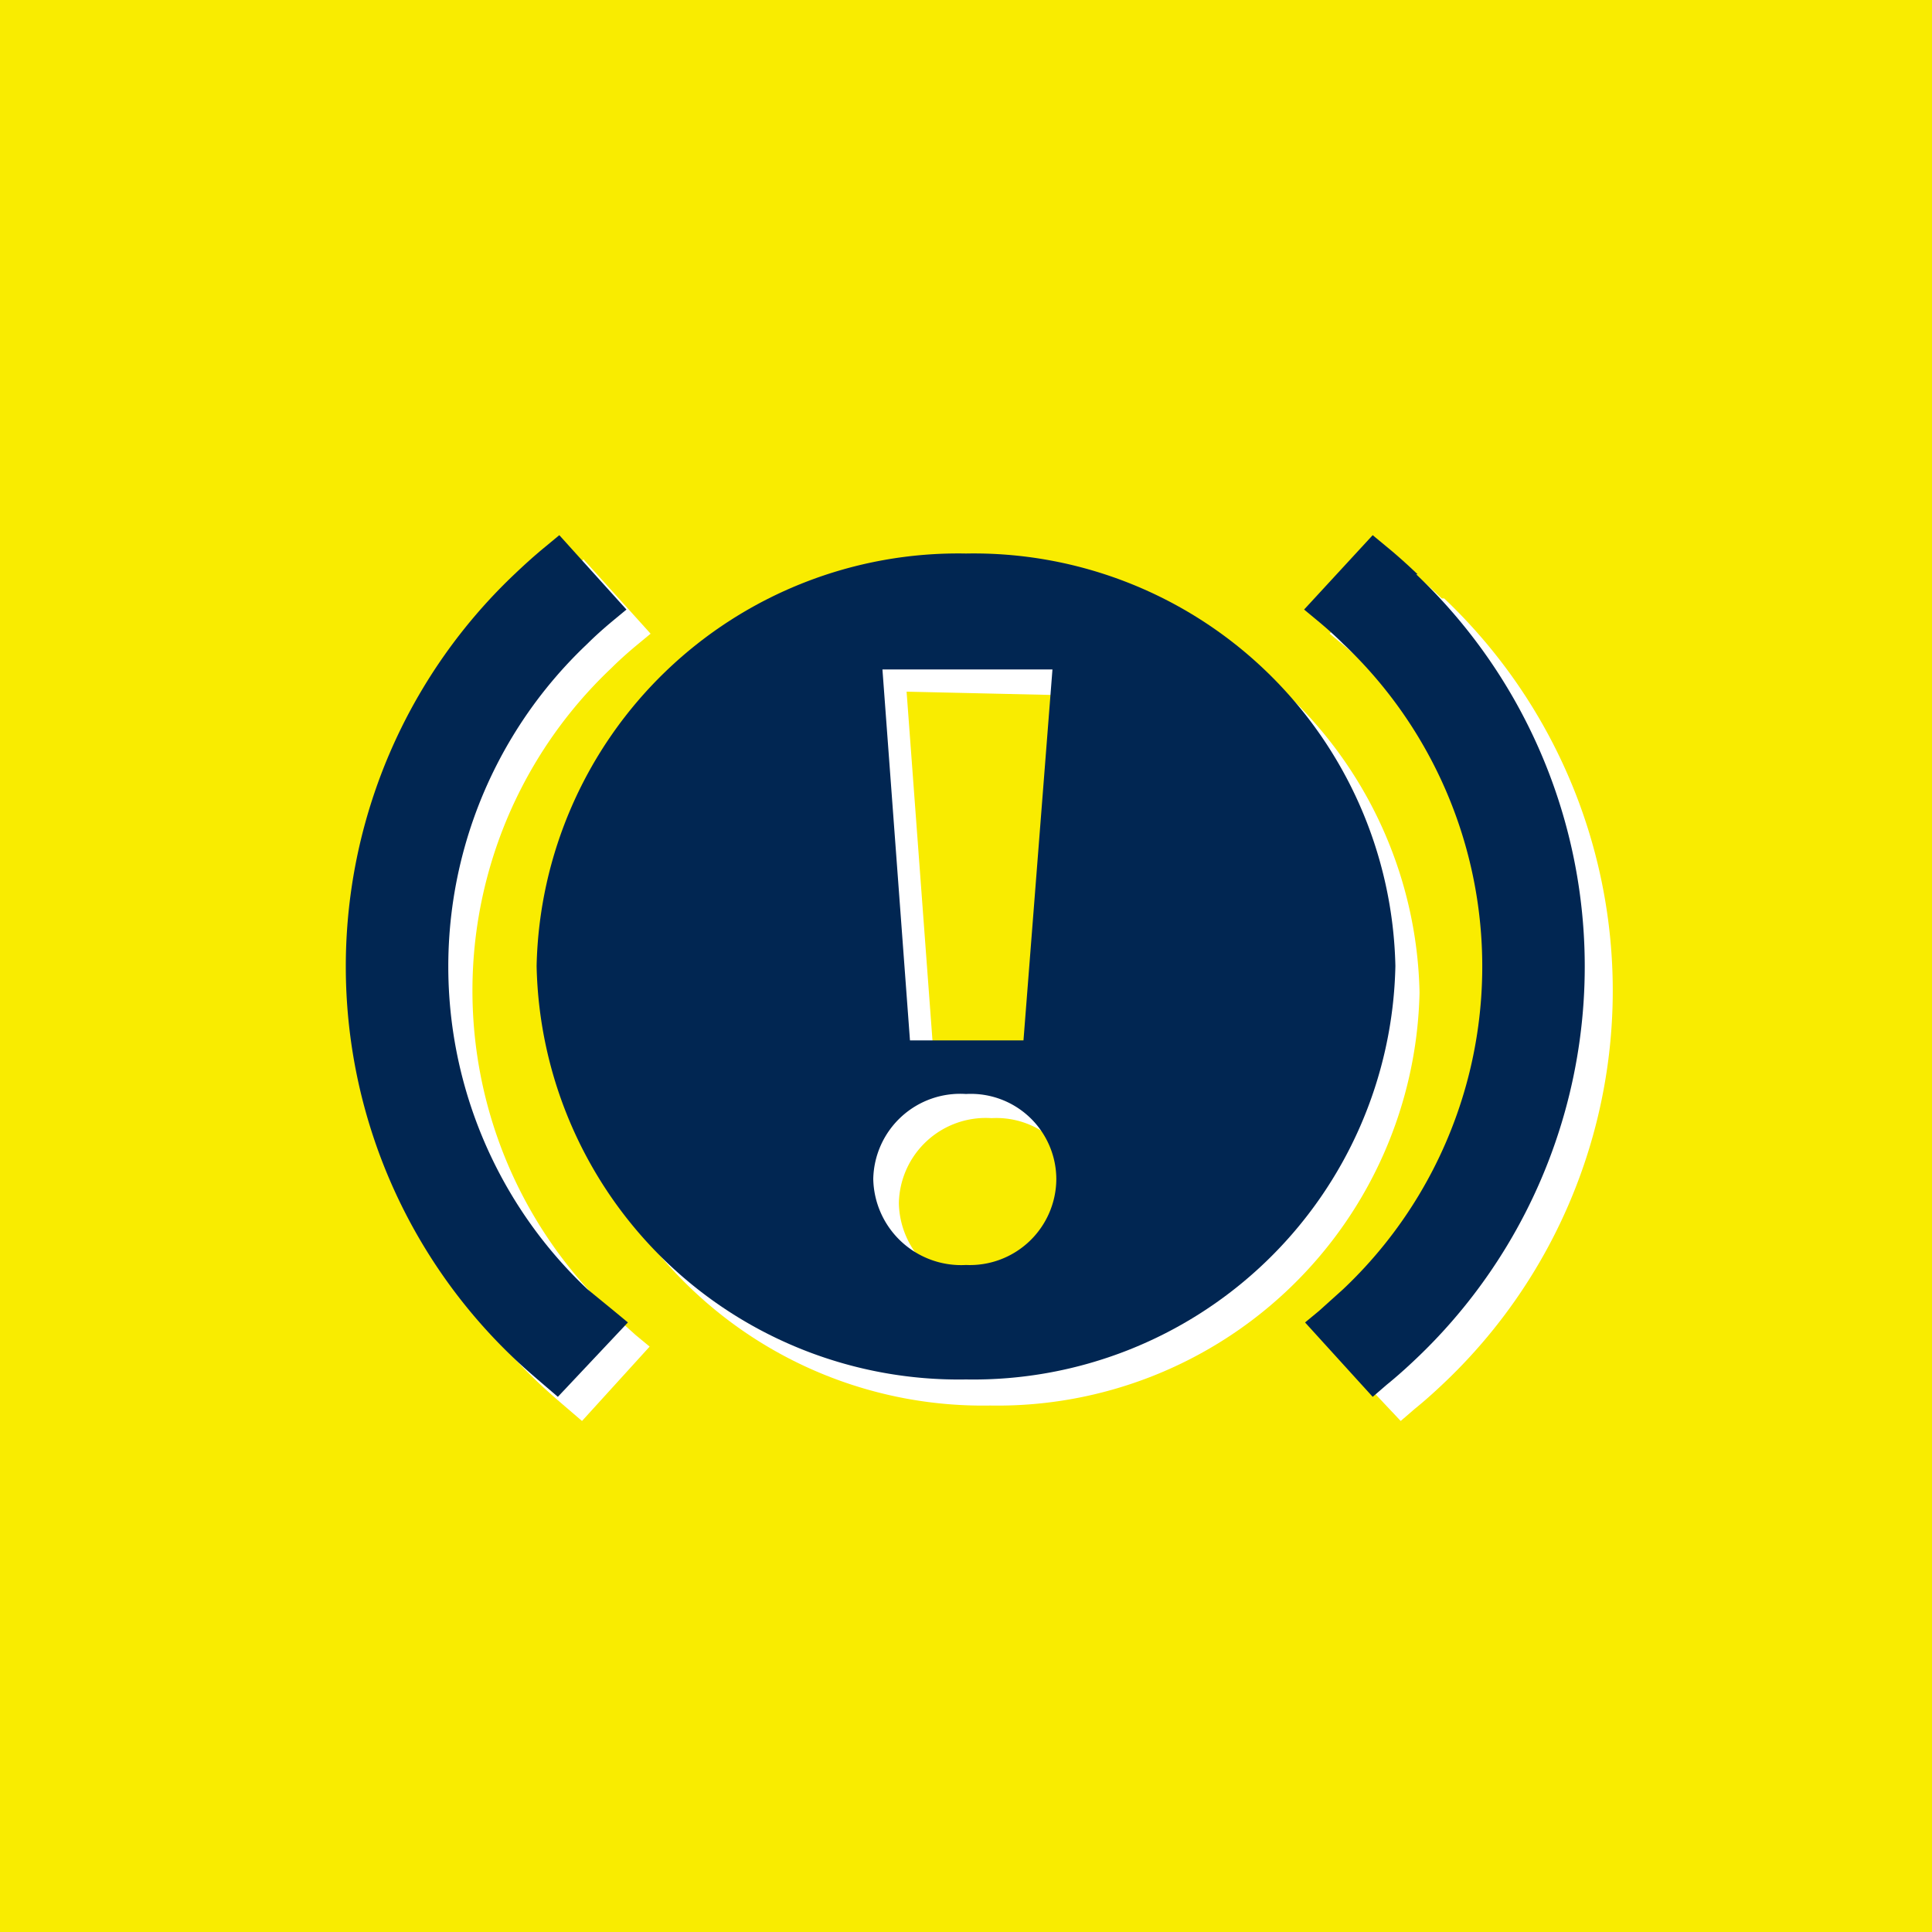 <svg xmlns="http://www.w3.org/2000/svg" width="40" height="40" viewBox="0 0 40 40"><defs><style>.cls-1{fill:#f9ec00;}.cls-2{fill:#fff;}.cls-3{fill:#012652;}</style></defs><g id="_2_varians" data-name="2 varians"><g id="Layer_12" data-name="Layer 12"><rect class="cls-1" width="40" height="40"/></g><path class="cls-2" d="M12.66,27.19a9.19,9.19,0,0,1,0-13.36c.16-.16.34-.32.52-.47l.29-.24-1.39-1.54-.29.24c-.22.18-.43.37-.64.57a11.19,11.19,0,0,0,0,16.24c.2.19.41.37.62.55l.28.24,1.4-1.54-.29-.24Z"/><path class="cls-2" d="M29.85,12.39h0c-.21-.2-.42-.39-.64-.57l-.29-.24-1.39,1.54.29.24c.18.15.36.31.52.47a9.19,9.19,0,0,1,0,13.36l-.5.45-.29.24L29,29.42l.29-.25c.21-.17.41-.35.61-.54a11.19,11.19,0,0,0,0-16.24Z"/><path class="cls-2" d="M20.5,12a8.73,8.73,0,0,0-8.89,8.55,8.74,8.74,0,0,0,8.89,8.55,8.74,8.74,0,0,0,8.89-8.55A8.73,8.73,0,0,0,20.5,12Zm1.79,2.4L21.69,22H19.34l-.57-7.68ZM20.53,26.69a1.82,1.82,0,0,1-1.92-1.78,1.8,1.8,0,0,1,1.92-1.76,1.77,1.77,0,0,1,1.87,1.76A1.79,1.79,0,0,1,20.53,26.69Z"/><path class="cls-3" d="M12.16,26.69a9.19,9.19,0,0,1,0-13.36c.16-.16.34-.32.52-.47l.29-.24-1.39-1.54-.29.24c-.22.18-.43.37-.64.57a11.19,11.19,0,0,0,0,16.24c.2.19.41.37.62.55l.28.24L13,27.38l-.29-.24Z"/><path class="cls-3" d="M29.35,11.89h0c-.21-.2-.42-.39-.64-.57l-.29-.24L27,12.62l.29.24c.18.15.36.31.52.47a9.19,9.19,0,0,1,0,13.36l-.5.45-.29.24,1.4,1.54.29-.25c.21-.17.41-.35.61-.54a11.19,11.19,0,0,0,0-16.24Z"/><path class="cls-3" d="M20,11.46A8.73,8.73,0,0,0,11.11,20,8.74,8.74,0,0,0,20,28.56,8.74,8.74,0,0,0,28.89,20,8.73,8.73,0,0,0,20,11.46Zm1.79,2.4-.6,7.68H18.84l-.57-7.68ZM20,26.19a1.82,1.82,0,0,1-1.92-1.78A1.8,1.8,0,0,1,20,22.65a1.77,1.77,0,0,1,1.87,1.76A1.79,1.79,0,0,1,20,26.19Z"/></g></svg>